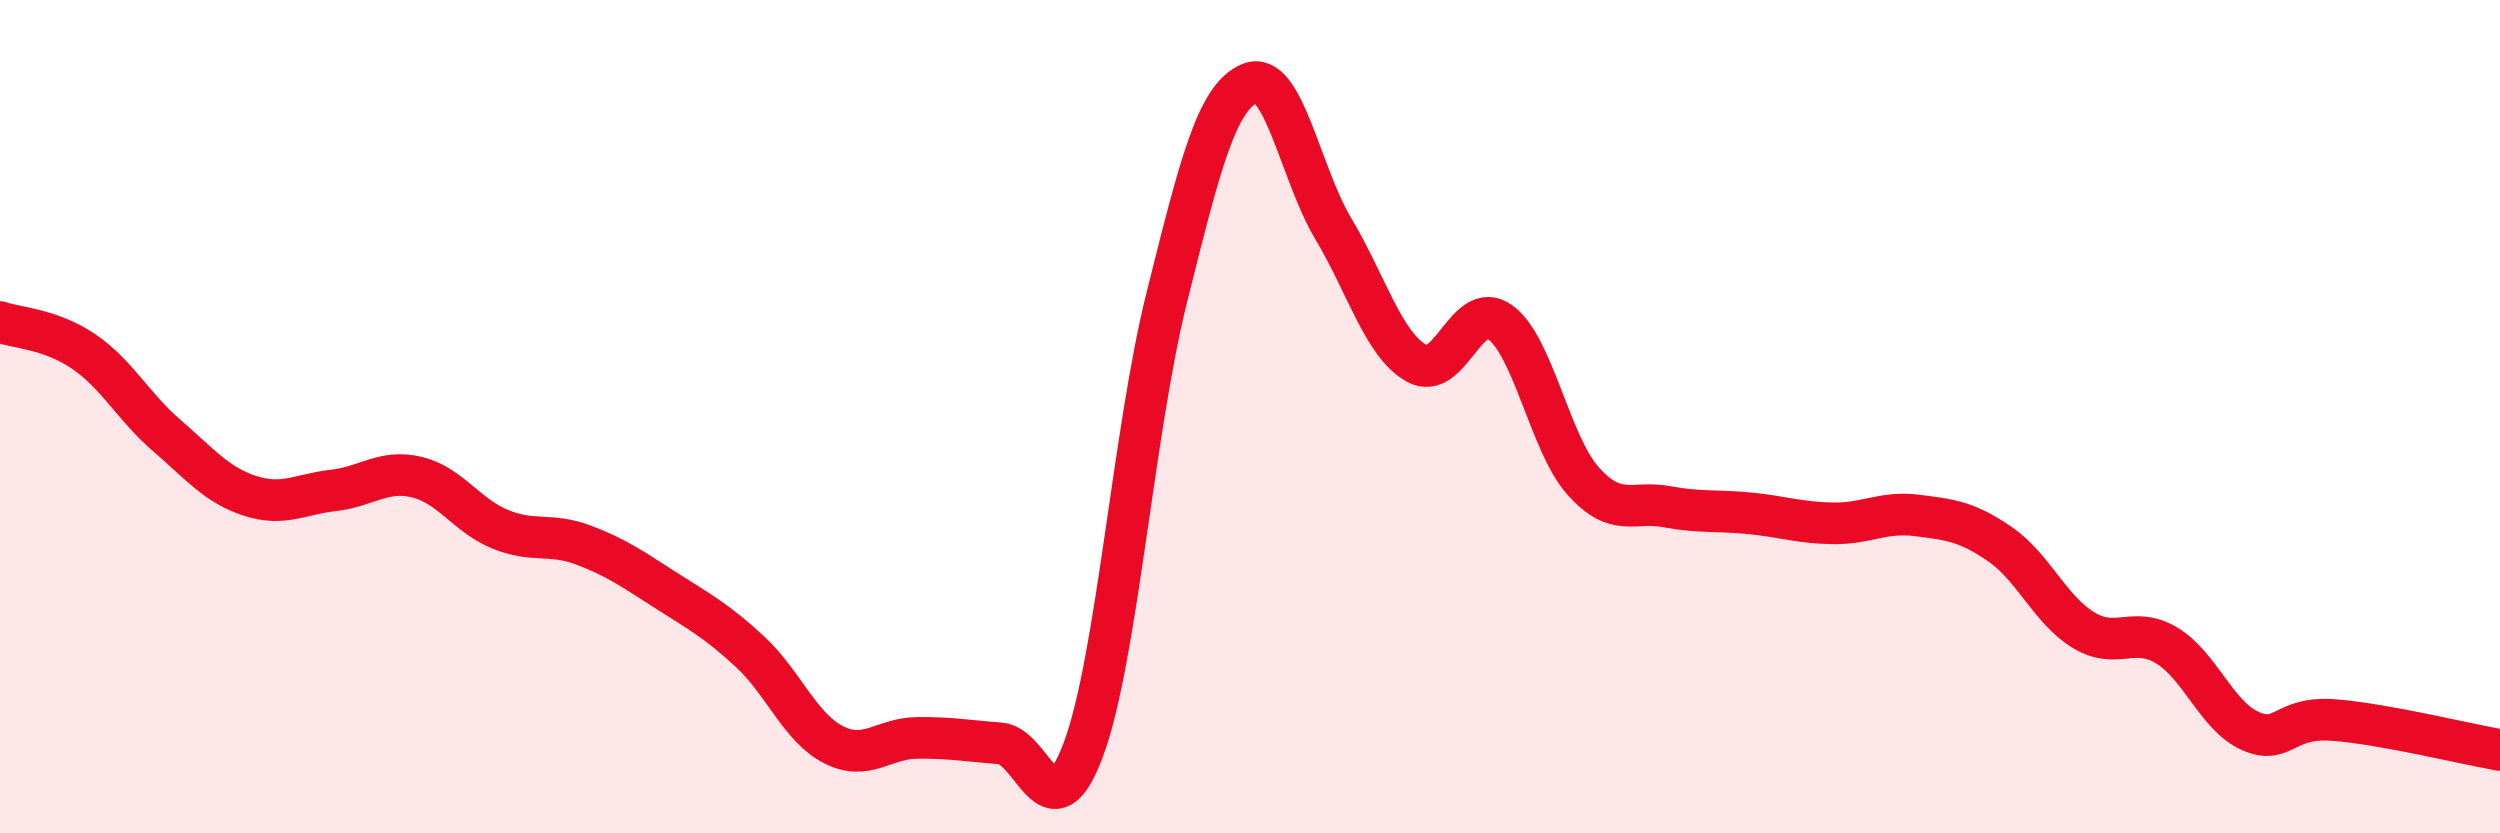 
    <svg width="60" height="20" viewBox="0 0 60 20" xmlns="http://www.w3.org/2000/svg">
      <path
        d="M 0,7.73 C 0.4,7.87 1.2,7.89 2,8.43 C 2.8,8.97 3.2,9.76 4,10.45 C 4.8,11.14 5.2,11.64 6,11.9 C 6.8,12.16 7.2,11.86 8,11.77 C 8.8,11.68 9.2,11.26 10,11.45 C 10.8,11.64 11.2,12.37 12,12.7 C 12.8,13.03 13.2,12.78 14,13.08 C 14.8,13.38 15.2,13.67 16,14.18 C 16.8,14.69 17.2,14.9 18,15.64 C 18.8,16.38 19.2,17.46 20,17.87 C 20.8,18.28 21.2,17.72 22,17.71 C 22.8,17.7 23.2,17.78 24,17.84 C 24.8,17.9 25.2,20.13 26,17.99 C 26.8,15.85 27.2,10.35 28,7.15 C 28.8,3.95 29.2,2.33 30,2 C 30.8,1.67 31.2,4.15 32,5.49 C 32.8,6.83 33.2,8.27 34,8.72 C 34.8,9.17 35.2,7.16 36,7.73 C 36.8,8.3 37.2,10.66 38,11.55 C 38.8,12.44 39.2,12.01 40,12.16 C 40.8,12.31 41.2,12.24 42,12.32 C 42.8,12.4 43.2,12.55 44,12.56 C 44.8,12.57 45.2,12.27 46,12.37 C 46.8,12.47 47.2,12.51 48,13.06 C 48.8,13.61 49.2,14.63 50,15.12 C 50.8,15.61 51.2,15.01 52,15.49 C 52.8,15.97 53.2,17.18 54,17.54 C 54.8,17.9 54.8,17.19 56,17.28 C 57.2,17.37 59.2,17.86 60,18L60 20L0 20Z"
        fill="#EB0A25"
        opacity="0.1"
        stroke-linecap="round"
        stroke-linejoin="round"
      />
      <path
        d="M 0,7.73 C 0.4,7.87 1.2,7.89 2,8.43 C 2.8,8.97 3.2,9.76 4,10.45 C 4.8,11.14 5.2,11.64 6,11.9 C 6.8,12.16 7.2,11.86 8,11.77 C 8.8,11.68 9.2,11.26 10,11.45 C 10.8,11.64 11.2,12.37 12,12.7 C 12.8,13.03 13.2,12.78 14,13.08 C 14.8,13.38 15.2,13.67 16,14.18 C 16.8,14.69 17.2,14.9 18,15.64 C 18.8,16.38 19.2,17.46 20,17.87 C 20.8,18.28 21.2,17.72 22,17.71 C 22.8,17.7 23.2,17.78 24,17.84 C 24.8,17.9 25.2,20.13 26,17.99 C 26.8,15.85 27.2,10.35 28,7.15 C 28.8,3.95 29.2,2.33 30,2 C 30.8,1.67 31.2,4.15 32,5.49 C 32.8,6.83 33.2,8.27 34,8.72 C 34.8,9.17 35.2,7.16 36,7.73 C 36.8,8.3 37.2,10.66 38,11.55 C 38.8,12.44 39.2,12.01 40,12.16 C 40.8,12.31 41.2,12.24 42,12.32 C 42.8,12.4 43.2,12.55 44,12.56 C 44.8,12.57 45.2,12.27 46,12.37 C 46.8,12.47 47.2,12.51 48,13.06 C 48.8,13.61 49.2,14.63 50,15.12 C 50.8,15.61 51.2,15.01 52,15.49 C 52.8,15.97 53.2,17.18 54,17.54 C 54.8,17.9 54.8,17.19 56,17.28 C 57.2,17.37 59.2,17.86 60,18"
        stroke="#EB0A25"
        stroke-width="1"
        fill="none"
        stroke-linecap="round"
        stroke-linejoin="round"
      />
    </svg>
  